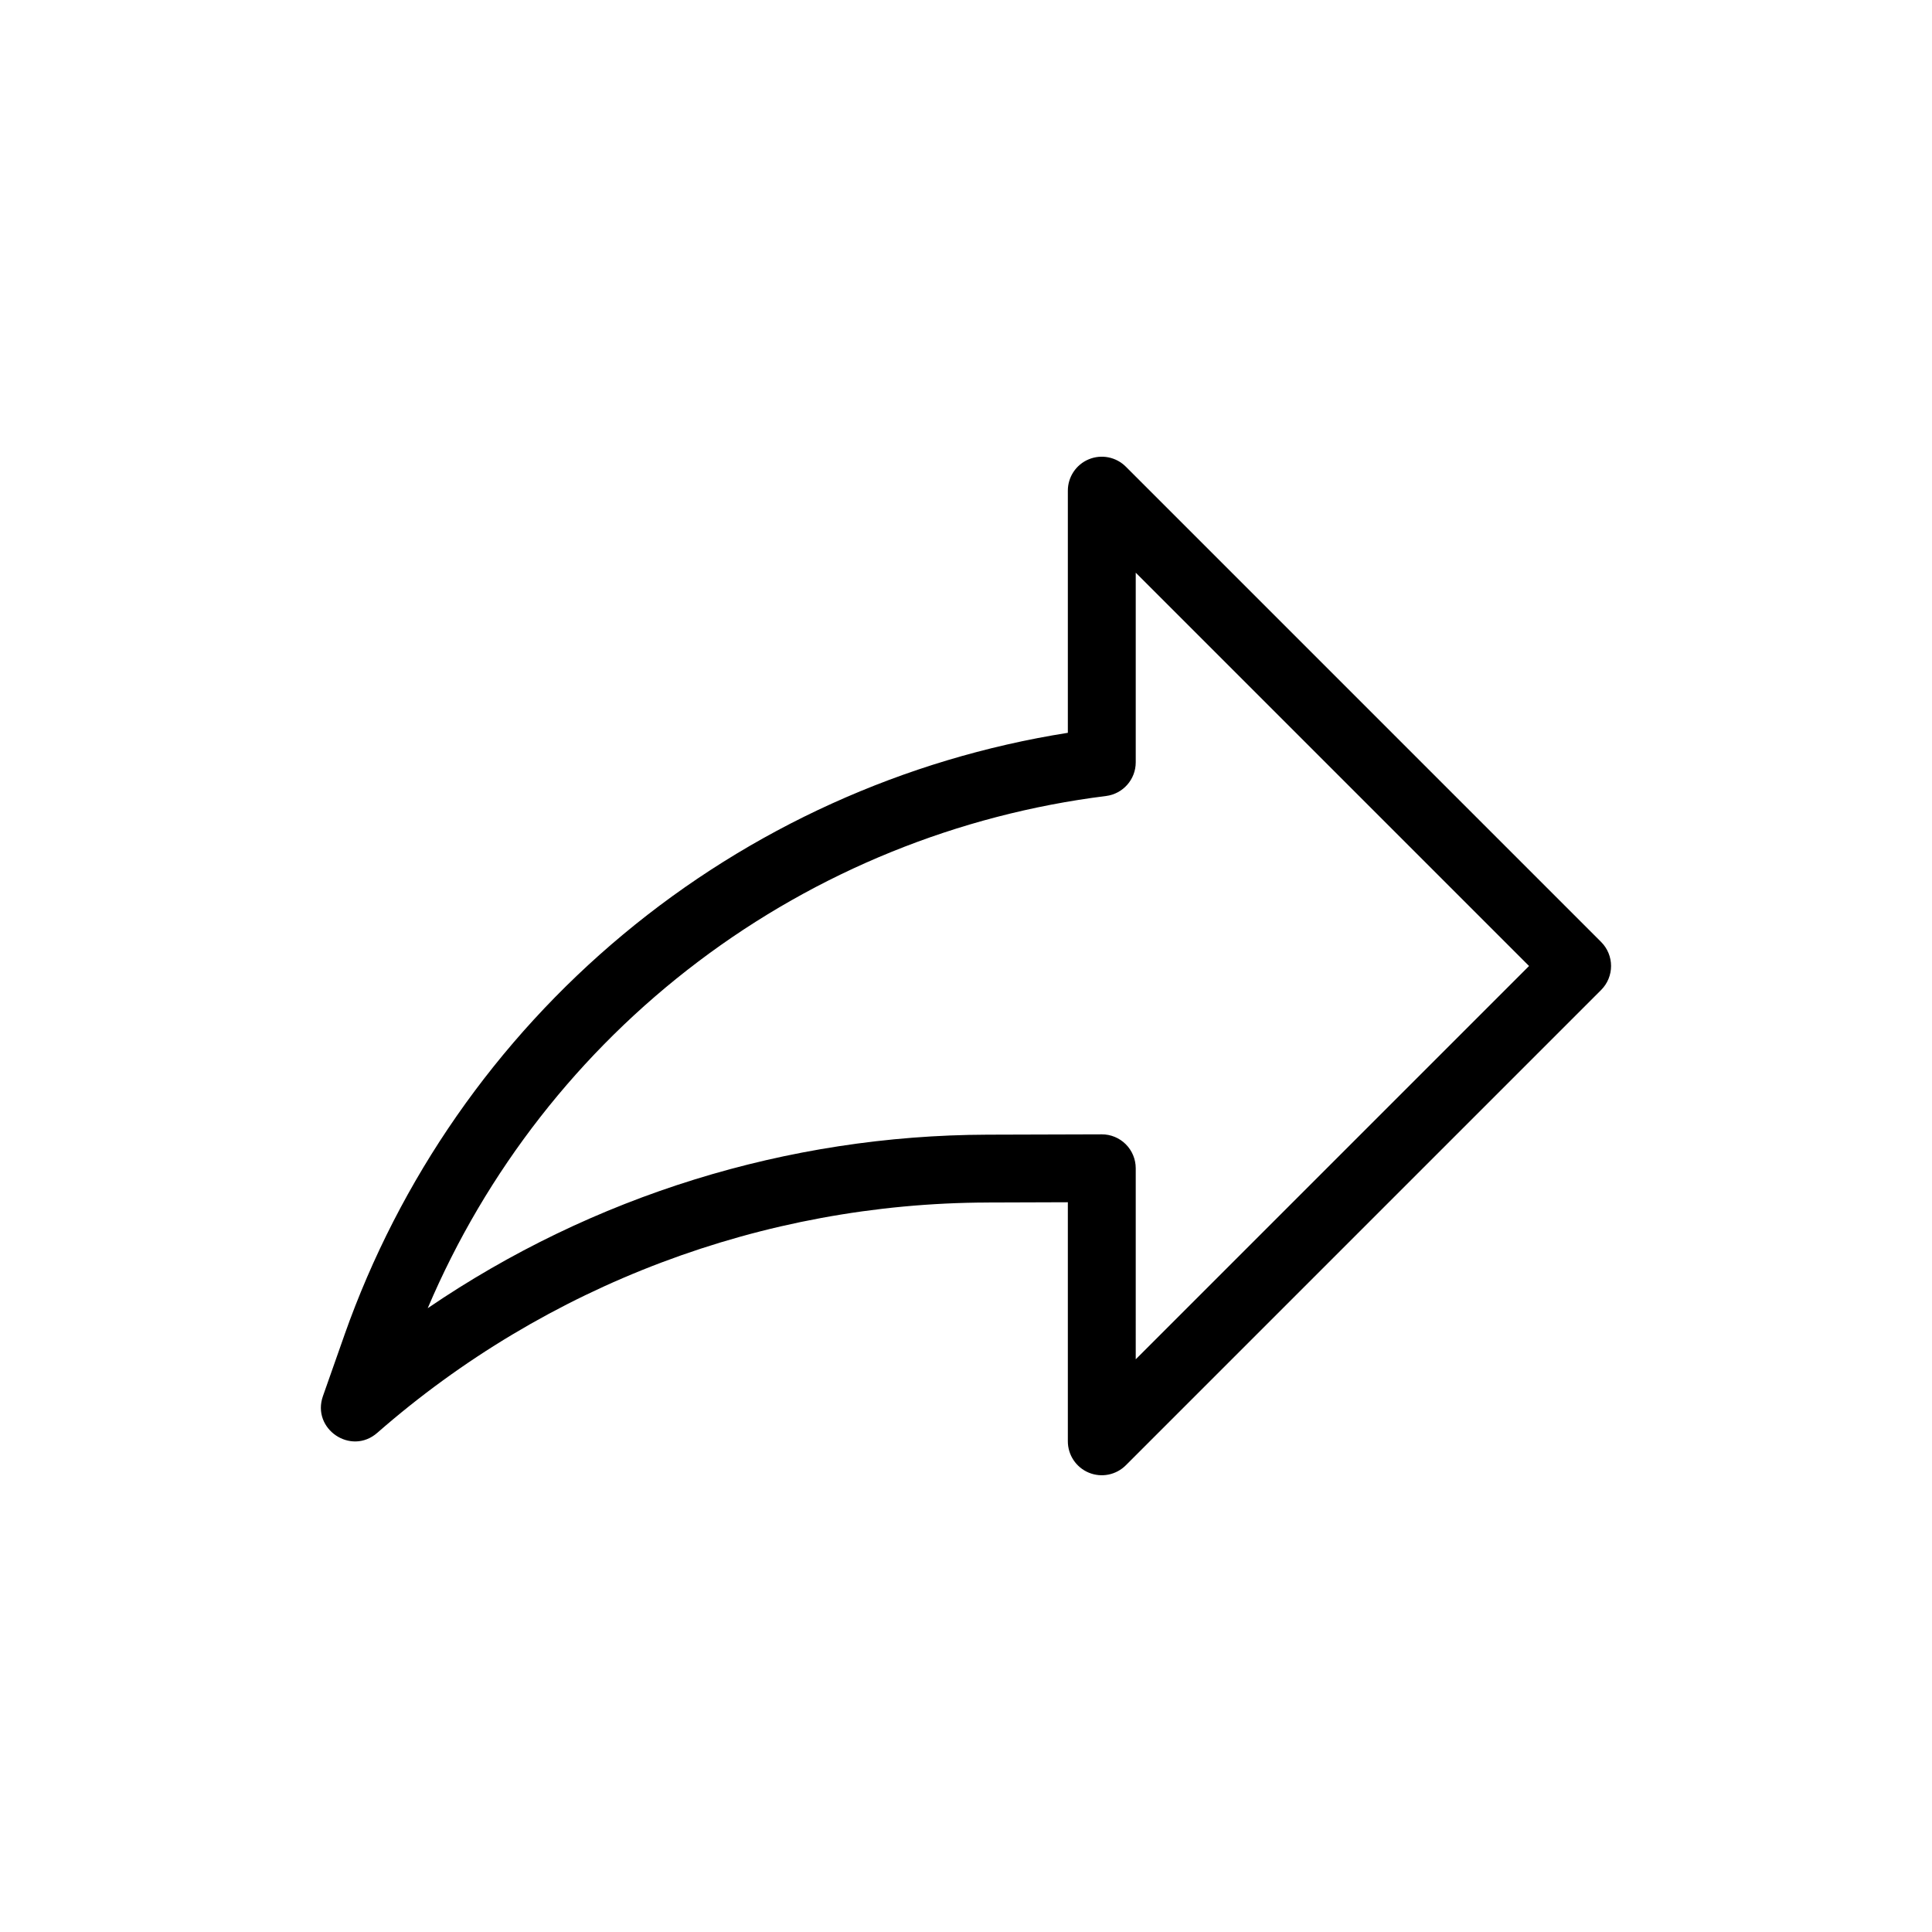 <?xml version="1.0" encoding="UTF-8"?>
<!-- Uploaded to: SVG Repo, www.svgrepo.com, Generator: SVG Repo Mixer Tools -->
<svg fill="#000000" width="800px" height="800px" version="1.1" viewBox="144 144 512 512" xmlns="http://www.w3.org/2000/svg">
 <path d="m426.99 338.21v-64.164c-0.008-3.644 2.184-6.934 5.551-8.328 3.367-1.395 7.242-0.621 9.816 1.957l125.95 125.95c1.691 1.688 2.641 3.981 2.641 6.371 0 2.387-0.949 4.68-2.641 6.367l-125.95 125.95c-2.574 2.578-6.449 3.352-9.816 1.957-3.367-1.395-5.559-4.684-5.551-8.328v-63.336l-21.285 0.07v0.004c-59.504 0.172-116.94 21.848-161.72 61.031-6.965 6.117-17.488-1.027-14.395-9.754l5.688-16.156h-0.004c14.617-41.406 40.148-78.094 73.895-106.19 33.746-28.094 74.453-46.547 117.82-53.41zm17.992 166.02 104.23-104.23-104.23-104.23v50.254c0 4.535-3.379 8.363-7.879 8.926-39.227 4.902-76.473 20.023-108.02 43.844-31.543 23.824-56.281 55.512-71.734 91.895 43.727-29.809 95.383-45.828 148.3-45.988l30.32-0.09c2.387-0.008 4.68 0.938 6.371 2.625 1.691 1.691 2.641 3.981 2.641 6.371z"/>
</svg>